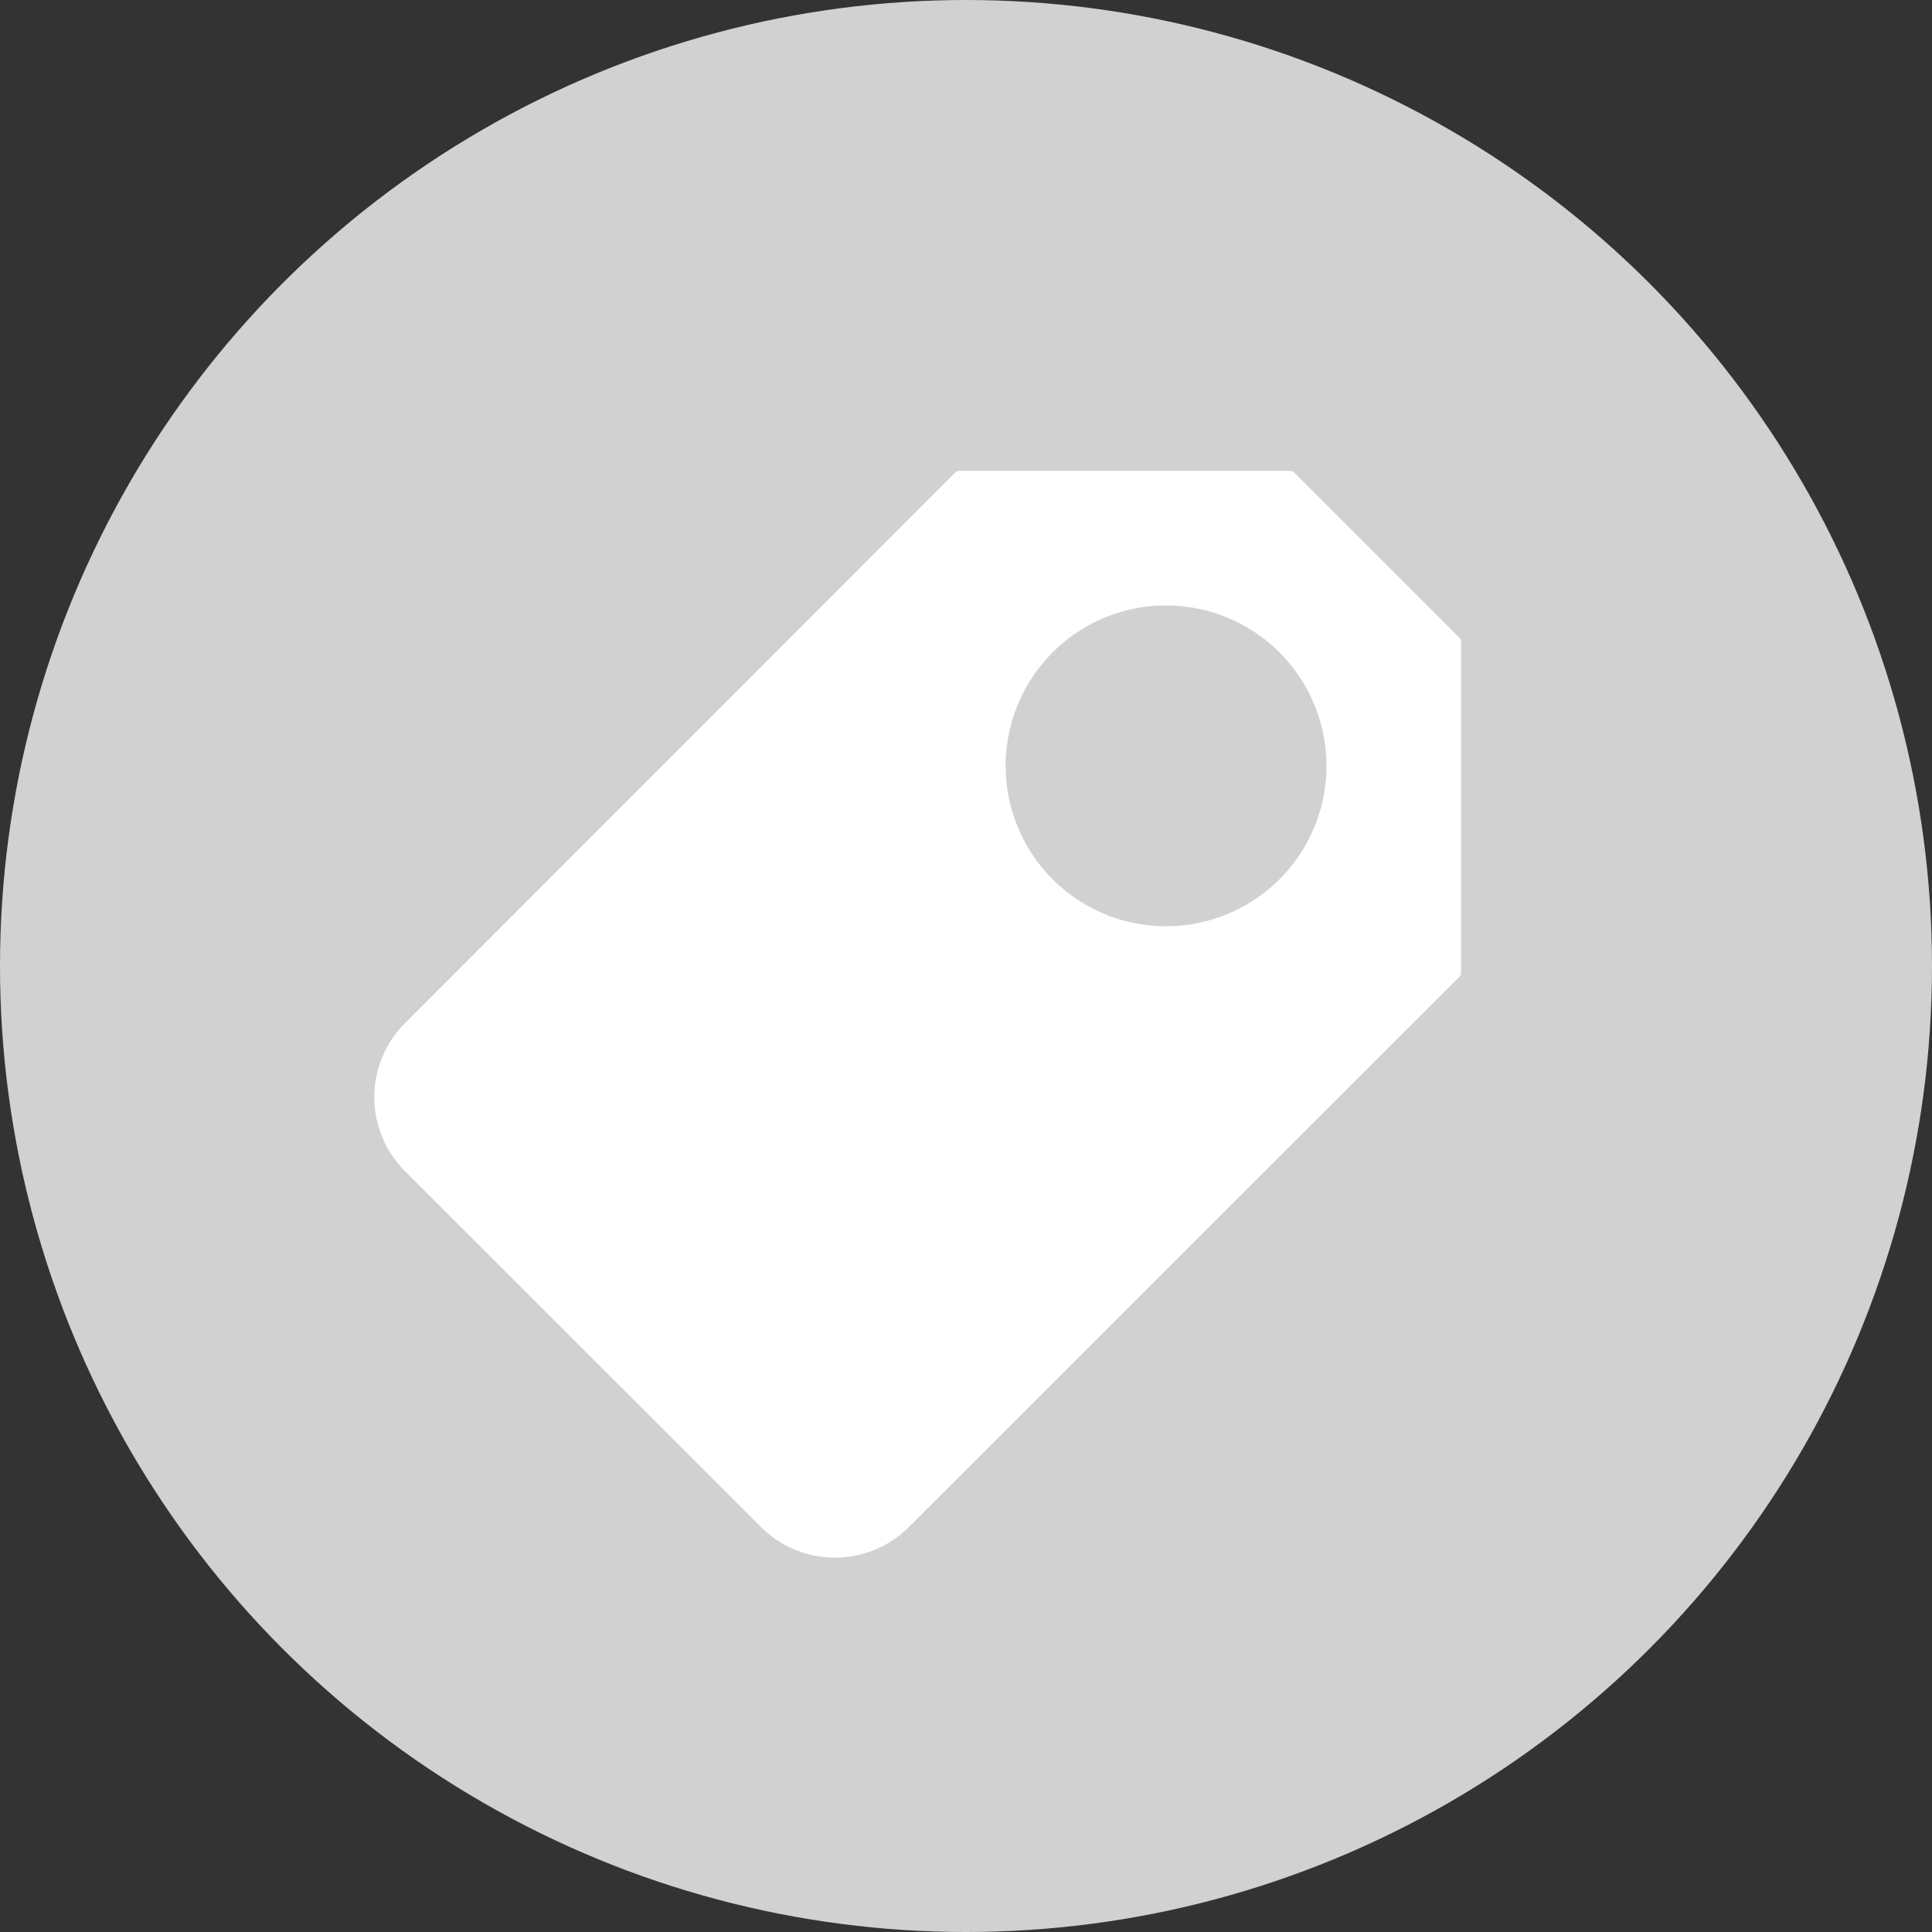 <svg xmlns="http://www.w3.org/2000/svg" xmlns:xlink="http://www.w3.org/1999/xlink" width="80" height="80" viewBox="0 0 80 80">
  <rect x="0" y="0" width="80" height="80" fill="#333333" stroke="none"/>
  <defs>
    <clipPath id="clip-path">
      <path id="Path_134" data-name="Path 134" d="M-5-5H53V53S14.617,58.486.117,43.986-5-5-5-5Z" fill="#fff"/>
    </clipPath>
  </defs>
  <g id="Group_710" data-name="Group 710" transform="translate(-761 -999)">
    <circle id="Ellipse_50" data-name="Ellipse 50" cx="40" cy="40" r="40" transform="translate(761 999)" fill="#d1d1d1"/>
    <g id="Group_610" data-name="Group 610" transform="translate(775 1017)">
      <g id="Mask_Group_2" data-name="Mask Group 2" clip-path="url(#clip-path)">
        <path id="Path_133" data-name="Path 133" d="M47.5,7.354,40.646.5A1.715,1.715,0,0,0,39.429,0H25.715A1.715,1.715,0,0,0,24.5.5L1.717,23.3a5.828,5.828,0,0,0,0,8.263L16.442,46.283a5.828,5.828,0,0,0,8.263,0L47.5,23.5a1.715,1.715,0,0,0,.5-1.217V8.572a1.715,1.715,0,0,0-.5-1.217m-13.217,11.5a5.142,5.142,0,1,1,3.637-1.506,5.144,5.144,0,0,1-3.637,1.506" transform="translate(0 -0.001)" fill="#fff" stroke="#d1d1d1" stroke-width="3"/>
      </g>
    </g>
  </g>
</svg>
